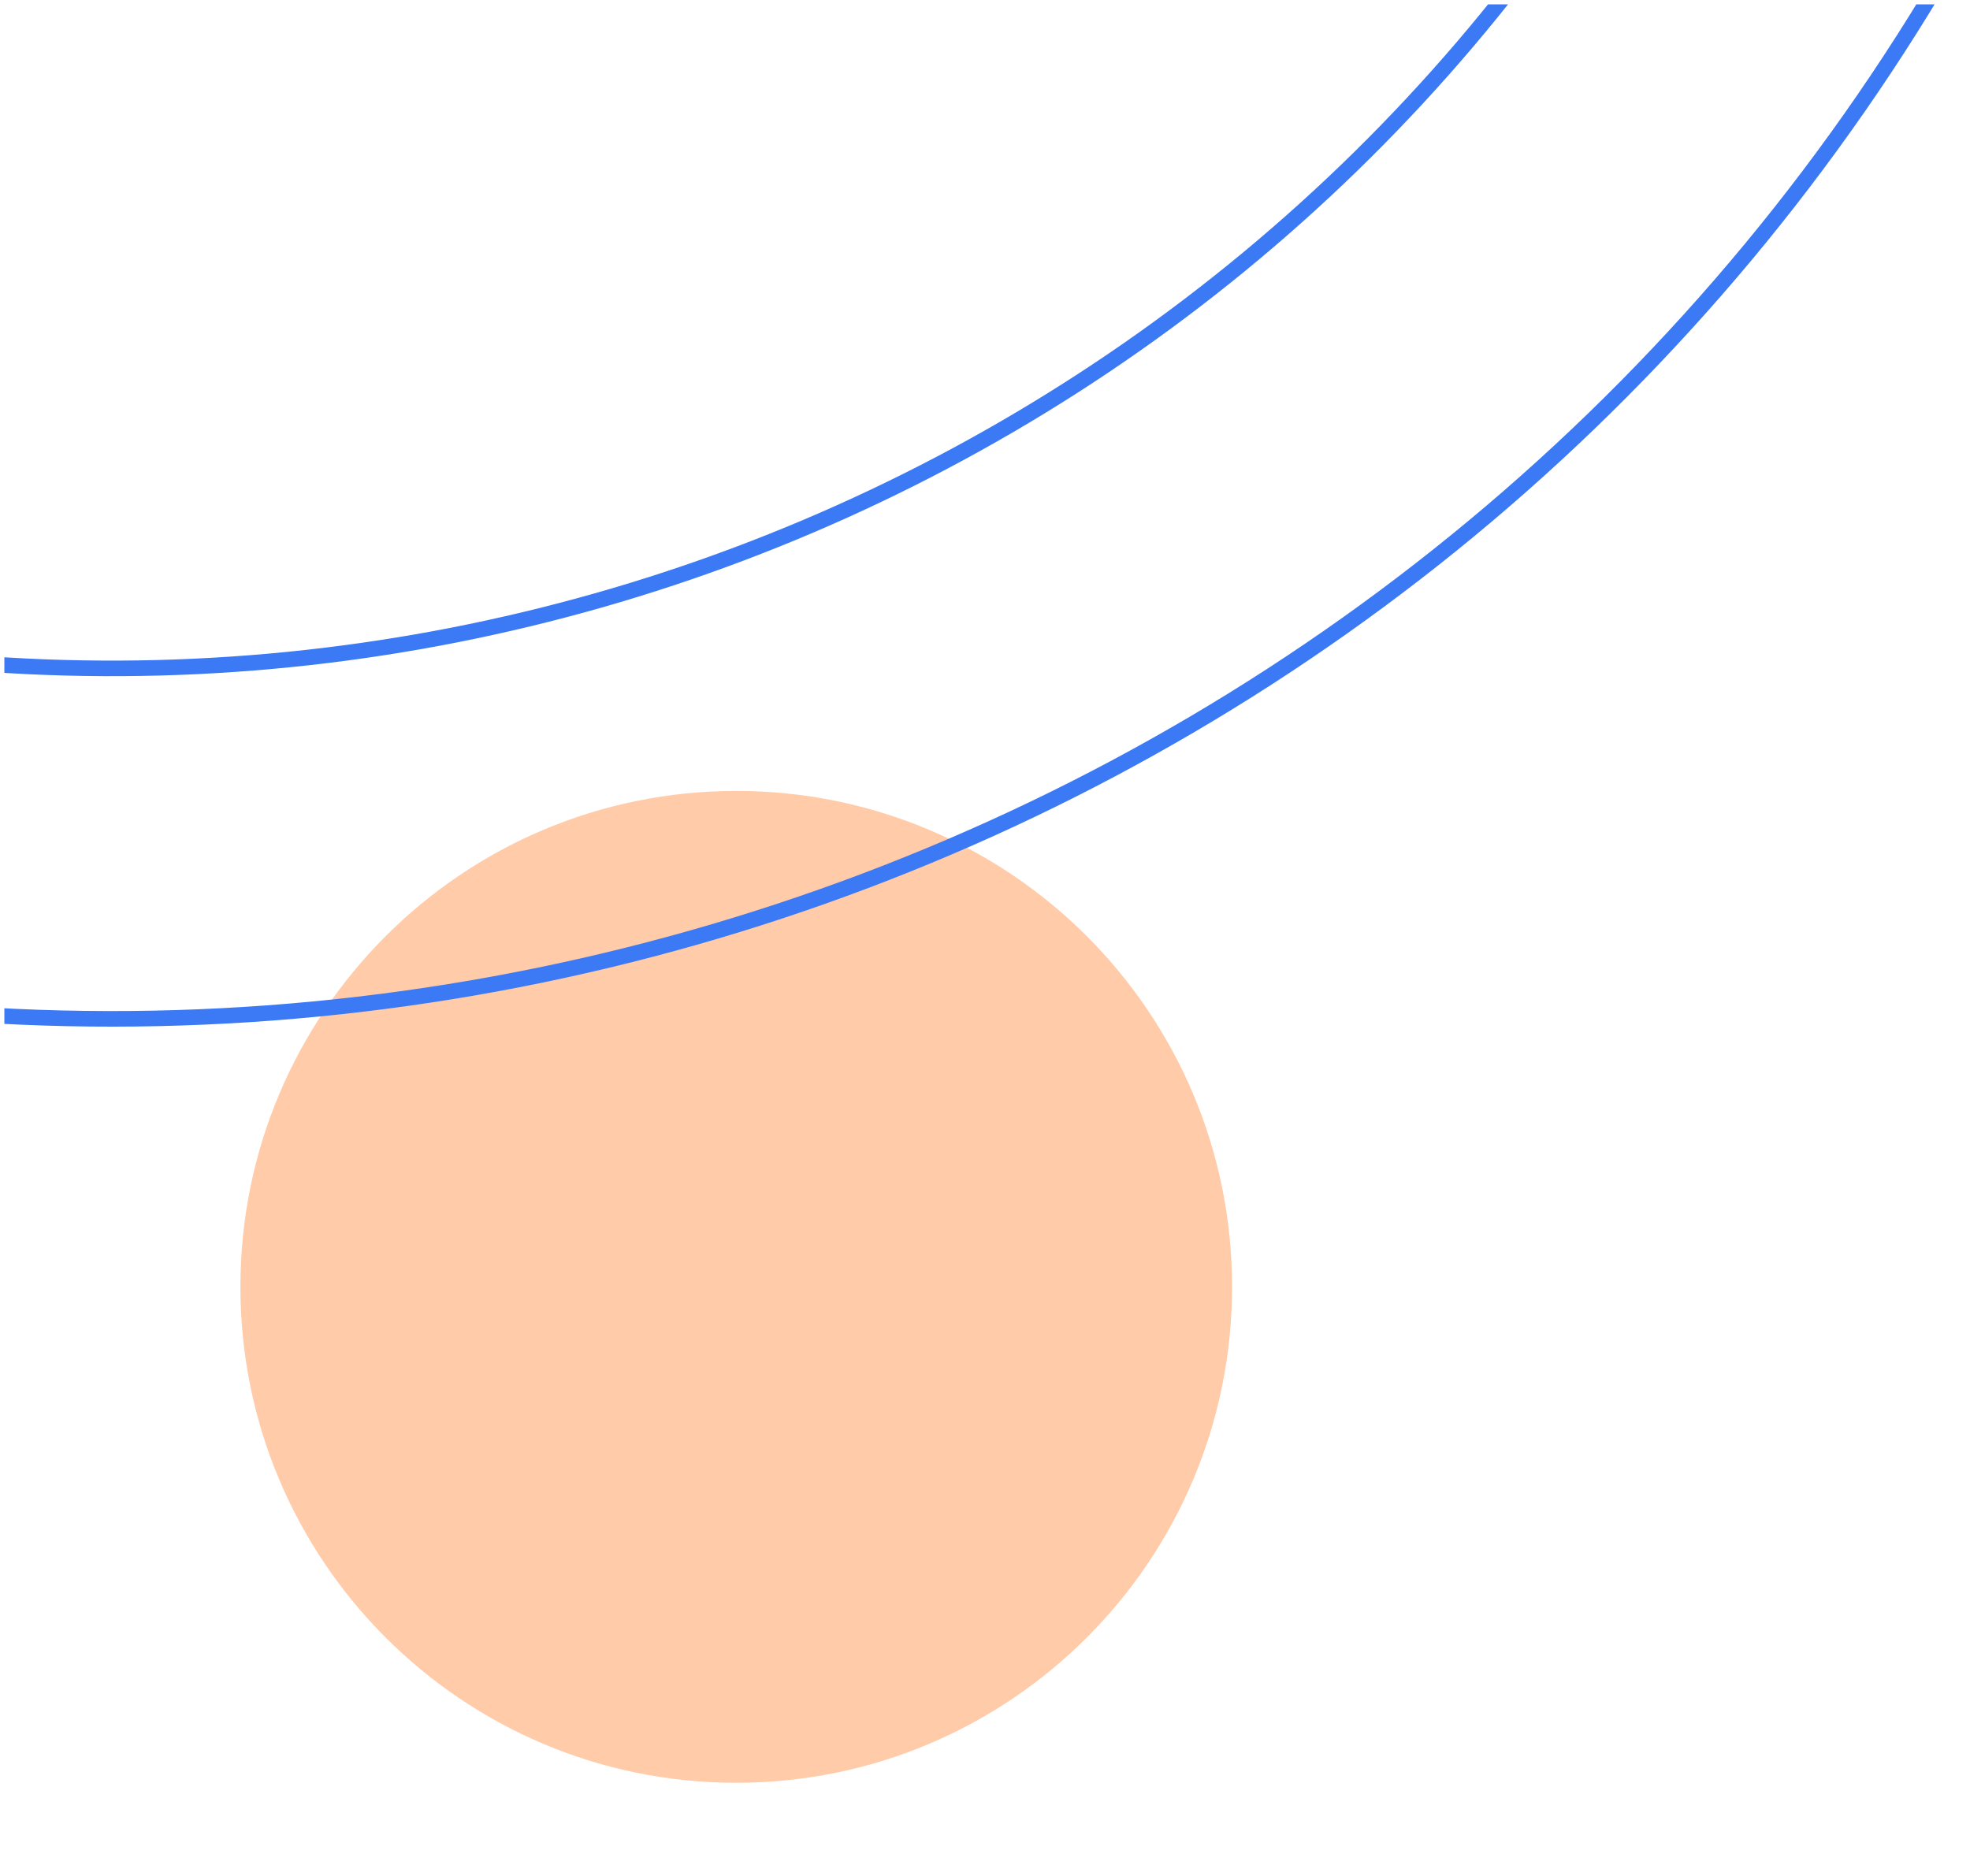 <svg width="316" height="301" viewBox="0 0 316 301" fill="none" xmlns="http://www.w3.org/2000/svg">
<g clip-path="url(#clip0_2262_705)">
<path d="M118.095 286.004C74.17 286.004 38.562 250.384 38.562 206.445C38.562 162.506 74.17 126.886 118.095 126.886C162.02 126.886 197.629 162.506 197.629 206.445C197.629 250.384 162.02 286.004 118.095 286.004Z" fill="#FFCBA8"/>
<path d="M263.019 -34.586C264.539 -37.194 267.784 -38.281 270.535 -37.04L313.648 -17.592C316.722 -16.205 317.971 -12.483 316.318 -9.543L315.364 -7.859C234.291 134.385 62.769 199.311 -92.132 146.389L-93.961 145.759C-97.047 144.685 -98.576 141.258 -97.408 138.249L-97.288 137.959L-77.846 94.831C-76.605 92.079 -73.454 90.745 -70.588 91.693C55.686 133.46 194.666 81.202 262.227 -33.236L263.019 -34.586ZM269.507 -34.761C267.956 -35.46 266.073 -34.861 265.179 -33.327C197.321 83.07 56.518 136.368 -71.373 94.066C-73.058 93.509 -74.867 94.306 -75.567 95.859L-95.009 138.986C-95.8 140.742 -94.919 142.778 -93.14 143.397C61.703 197.274 233.74 132.154 314.139 -10.768C315.063 -12.411 314.375 -14.521 312.62 -15.313L269.507 -34.761Z" fill="#3B79F5"/>
</g>
<defs>
<clipPath id="clip0_2262_705">
<rect width="315" height="300" fill="white" transform="translate(0.699 0.699)"/>
</clipPath>
</defs>
</svg>

